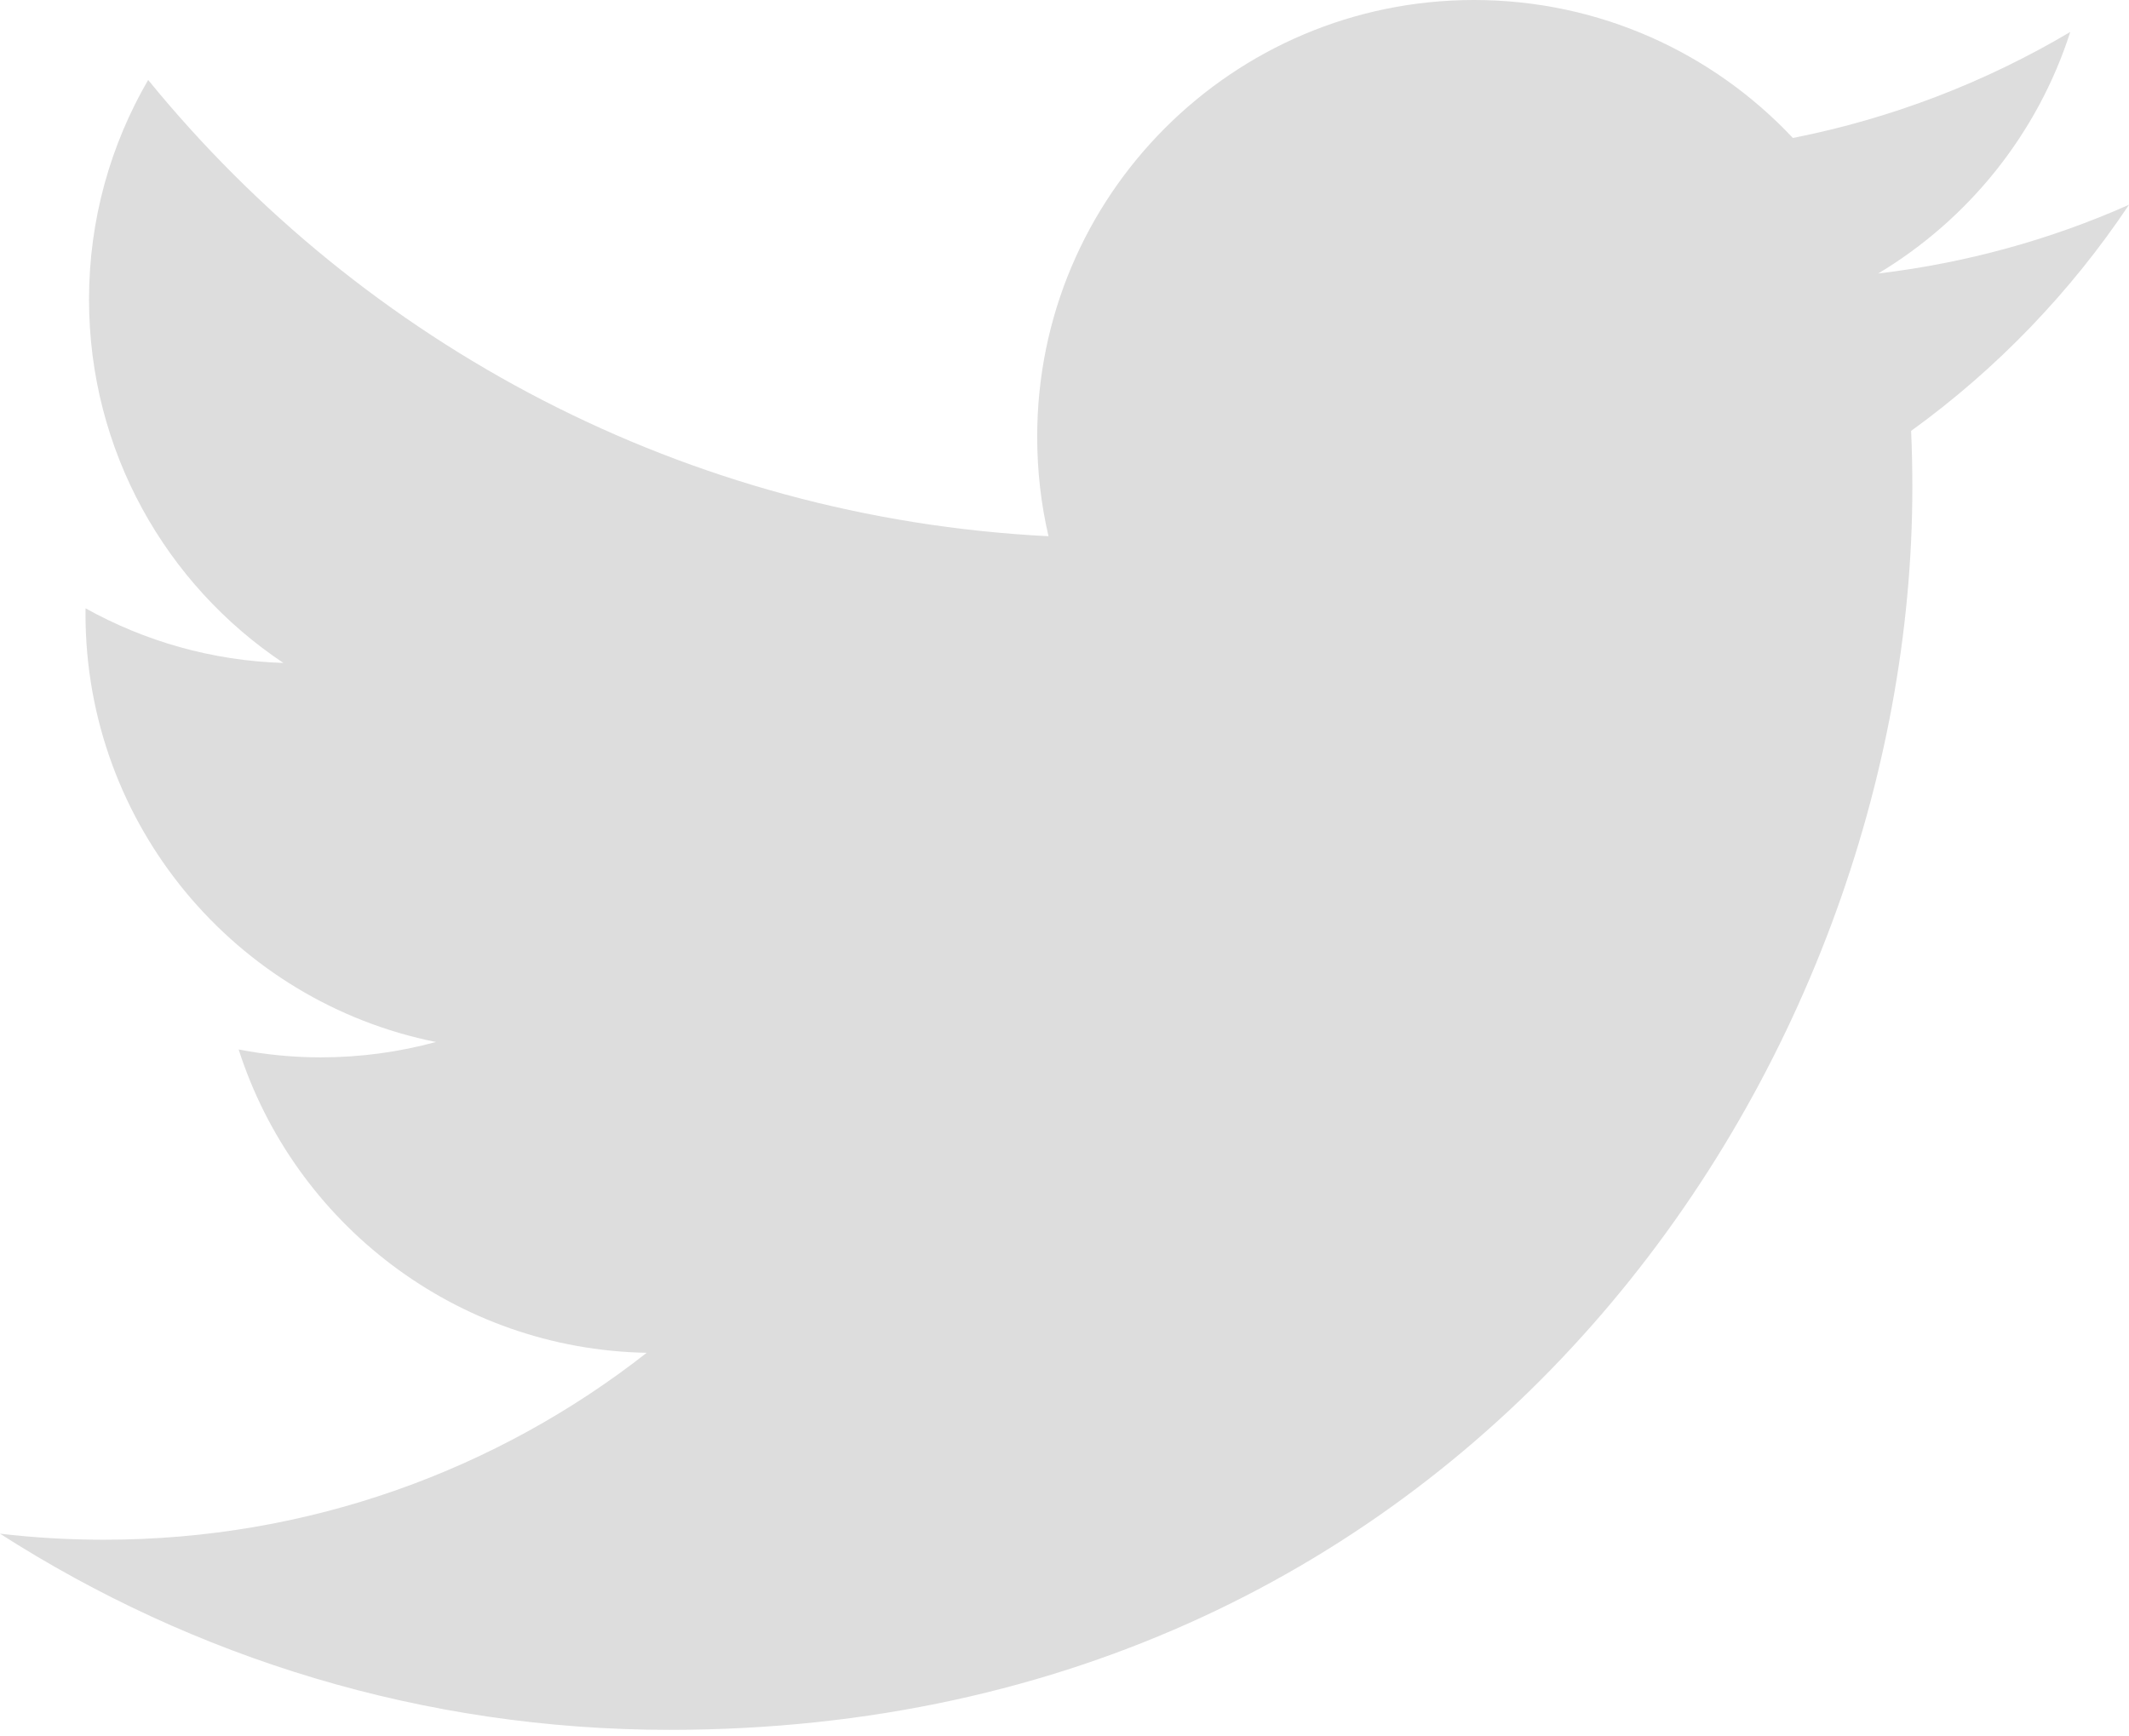 <?xml version="1.0" encoding="UTF-8" standalone="no"?>
<svg width="298px" height="243px" viewBox="0 0 298 243" version="1.1" xmlns="http://www.w3.org/2000/svg" xmlns:xlink="http://www.w3.org/1999/xlink">
    <!-- Generator: Sketch 42 (36781) - http://www.bohemiancoding.com/sketch -->
    <title>path3611</title>
    <desc>Created with Sketch.</desc>
    <defs></defs>
    <g id="Page-1" stroke="none" stroke-width="1" fill="none" fill-rule="evenodd">
        <path d="M93.719,242.187 C206.179,242.187 267.675,149.019 267.675,68.231 C267.675,65.584 267.621,62.95 267.502,60.328 C279.44,51.698 289.817,40.928 298,28.668 C287.045,33.537 275.256,36.815 262.889,38.293 C275.513,30.724 285.204,18.75 289.775,4.476 C277.962,11.479 264.88,16.569 250.951,19.317 C239.794,7.432 223.911,-1.13686838e-13 206.322,-1.13686838e-13 C172.559,-1.13686838e-13 145.178,27.381 145.178,61.132 C145.178,65.93 145.715,70.597 146.764,75.073 C95.948,72.516 50.89,48.187 20.738,11.193 C15.487,20.228 12.46,30.724 12.46,41.923 C12.46,63.135 23.253,81.861 39.667,92.816 C29.636,92.506 20.214,89.753 11.977,85.169 C11.968,85.426 11.968,85.676 11.968,85.95 C11.968,115.56 33.043,140.282 61.019,145.884 C55.882,147.285 50.476,148.036 44.897,148.036 C40.963,148.036 37.131,147.649 33.406,146.933 C41.19,171.227 63.761,188.904 90.521,189.399 C69.596,205.801 43.234,215.569 14.584,215.569 C9.655,215.569 4.786,215.289 0,214.723 C27.059,232.067 59.189,242.187 93.722,242.187" id="path3611" fill="#DDDDDD" fill-rule="nonzero"></path>
    </g>
</svg>
